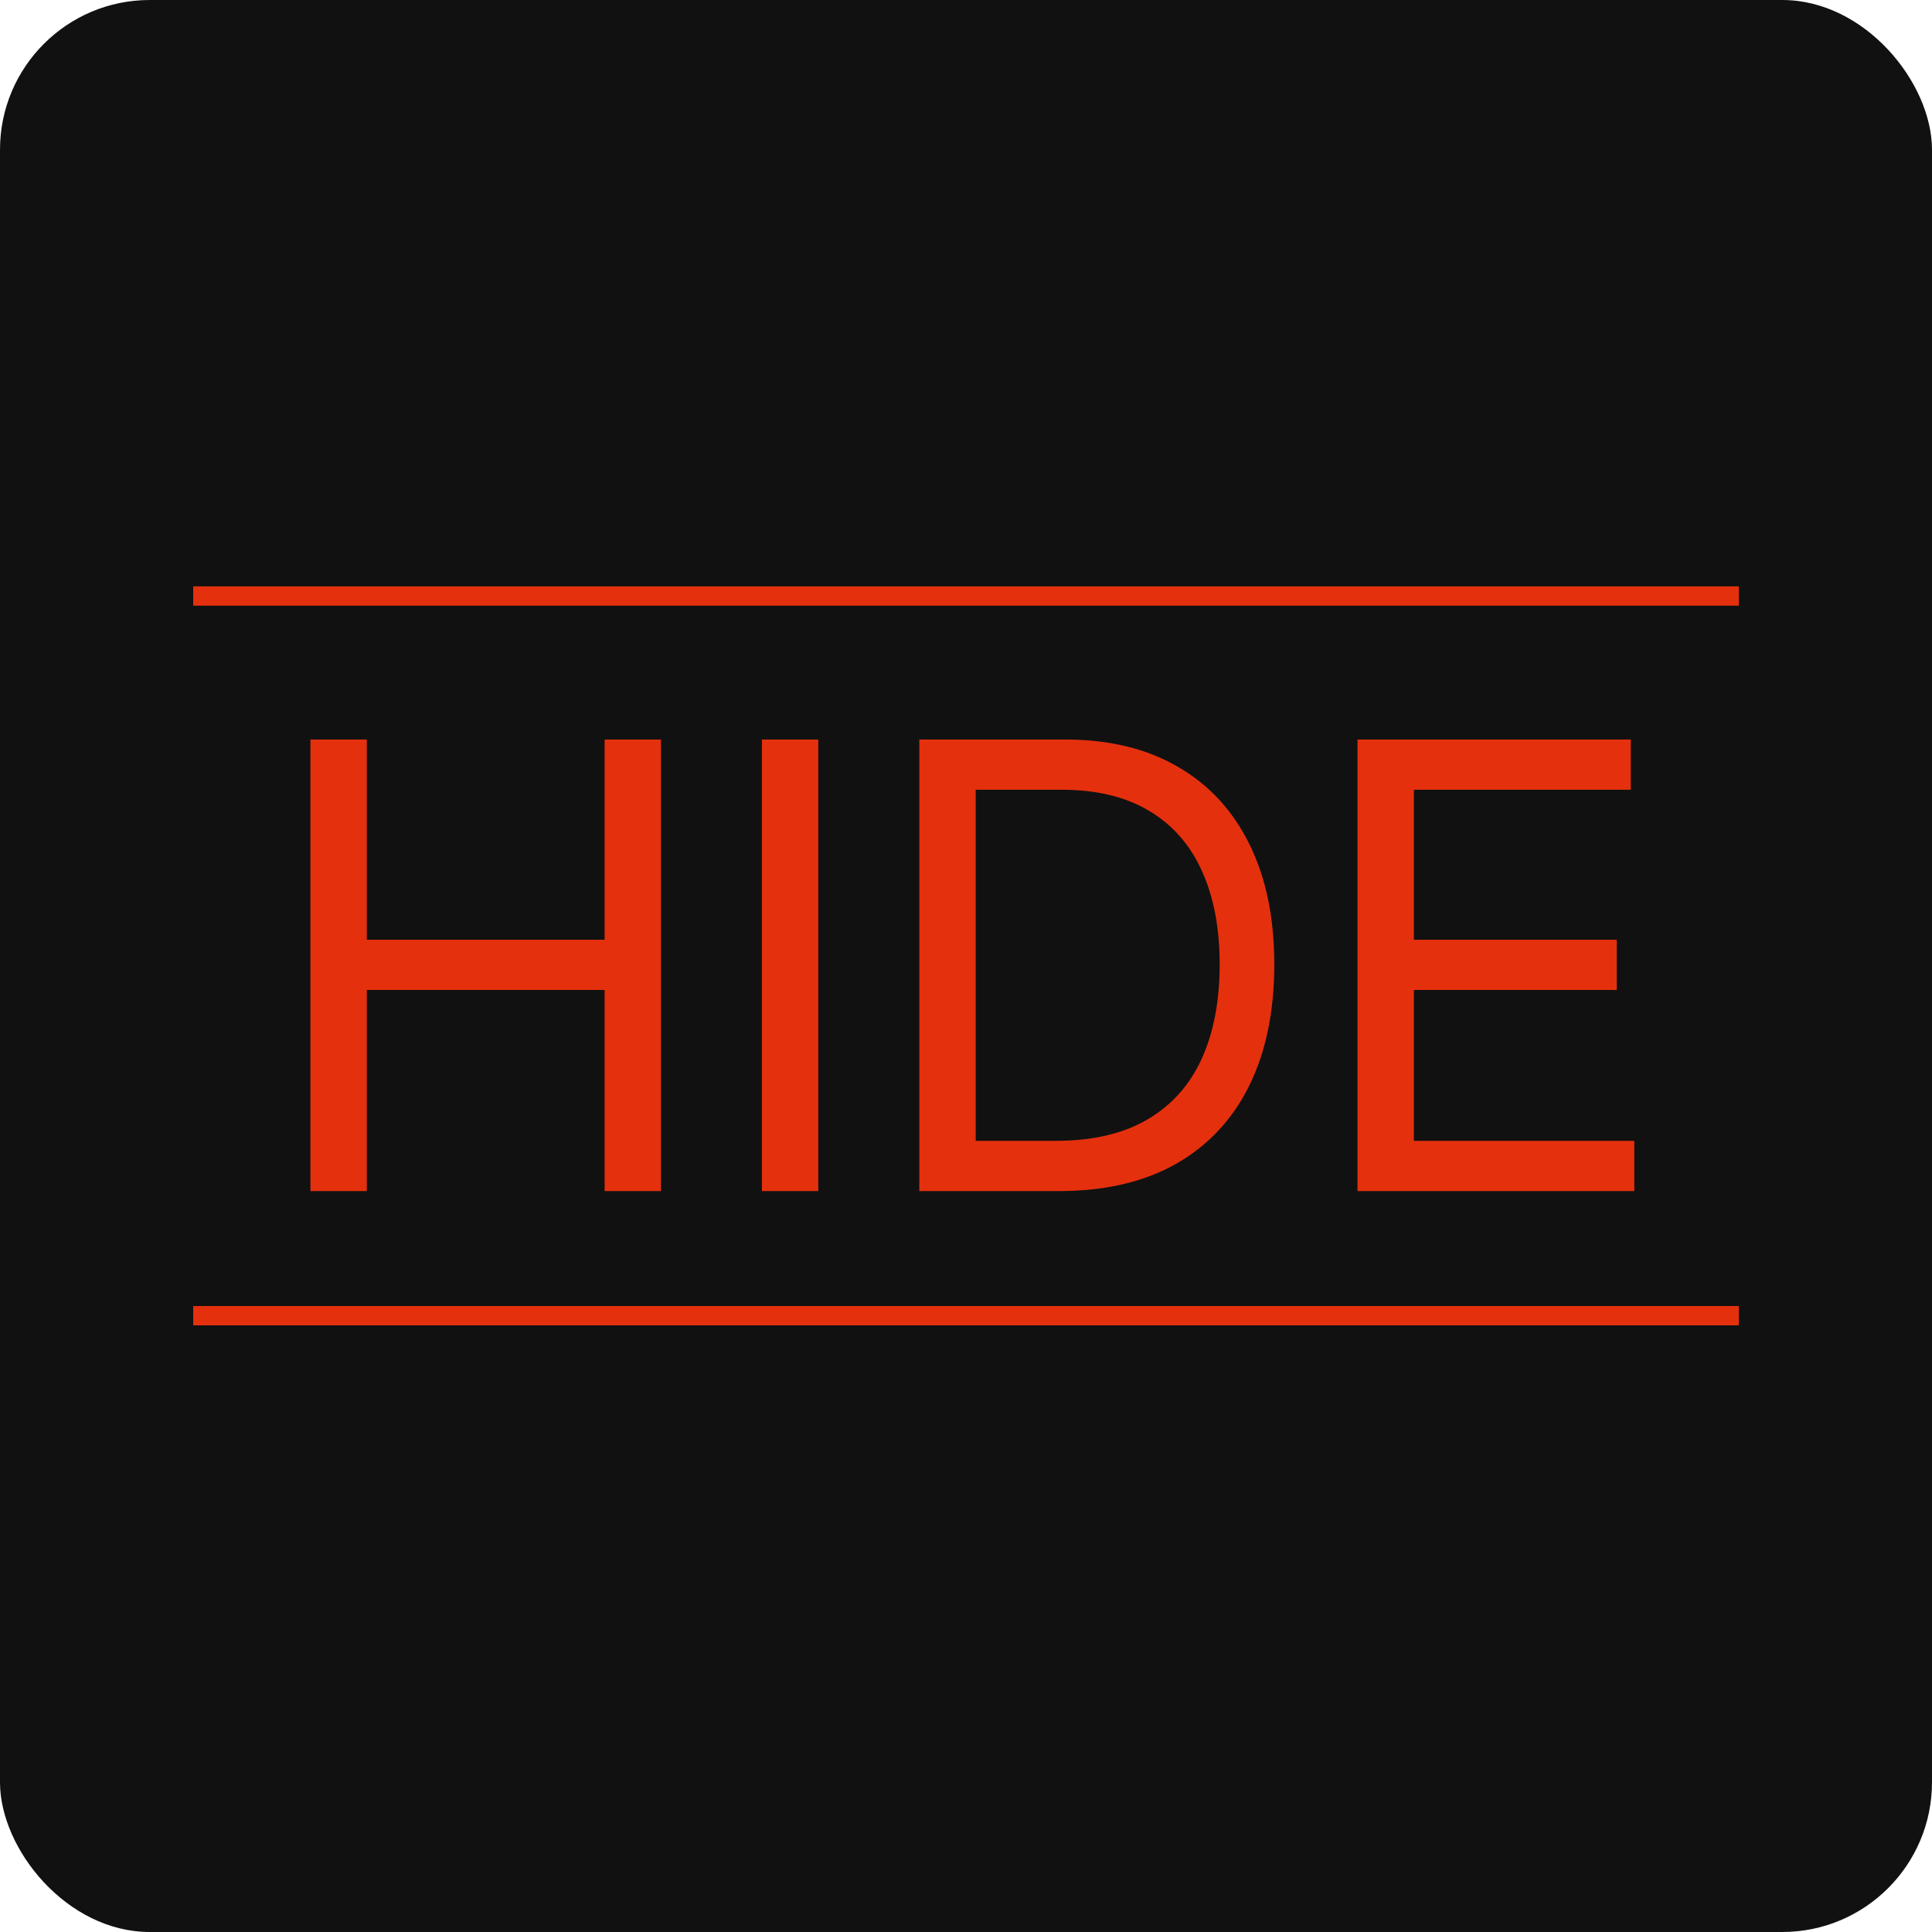 <?xml version="1.0" encoding="UTF-8"?> <svg xmlns="http://www.w3.org/2000/svg" xmlns:xlink="http://www.w3.org/1999/xlink" xmlns:svgjs="http://svgjs.dev/svgjs" version="1.1" width="2000" height="2000"><svg xmlns="http://www.w3.org/2000/svg" width="2000" height="2000" viewBox="0 0 2000 2000" fill="none"><rect width="2000" height="2000" rx="155" fill="#111111"></rect><line x1="200" y1="617" x2="1800" y2="617" stroke="#E5300E" stroke-width="20"></line><line x1="200" y1="1362" x2="1800" y2="1362" stroke="#E5300E" stroke-width="20"></line><mask id="SvgjsMask1001" maskUnits="userSpaceOnUse" x="321" y="765" width="1371" height="468" fill="black"><rect fill="white" x="321" y="765" width="1371" height="468"></rect><path d="M322.364 1232V766.545H378.727V973.818H626.909V766.545H683.273V1232H626.909V1023.82H378.727V1232H322.364ZM846.077 766.545V1232H789.714V766.545H846.077ZM1096.33 1232H952.689V766.545H1102.69C1147.84 766.545 1186.48 775.864 1218.6 794.5C1250.72 812.985 1275.34 839.576 1292.46 874.273C1309.58 908.818 1318.14 950.182 1318.14 998.364C1318.14 1046.85 1309.51 1088.59 1292.23 1123.59C1274.96 1158.44 1249.81 1185.26 1216.78 1204.05C1183.75 1222.68 1143.6 1232 1096.33 1232ZM1009.05 1182H1092.69C1131.17 1182 1163.07 1174.58 1188.37 1159.73C1213.67 1144.88 1232.54 1123.74 1244.96 1096.32C1257.39 1068.89 1263.6 1036.24 1263.6 998.364C1263.6 960.788 1257.46 928.439 1245.19 901.318C1232.92 874.045 1214.58 853.136 1190.19 838.591C1165.79 823.894 1135.42 816.545 1099.05 816.545H1009.05V1182ZM1406.29 1232V766.545H1687.2V816.545H1462.65V973.818H1672.65V1023.82H1462.65V1182H1690.83V1232H1406.29Z"></path></mask><path d="M322.364 1232V766.545H378.727V973.818H626.909V766.545H683.273V1232H626.909V1023.82H378.727V1232H322.364ZM846.077 766.545V1232H789.714V766.545H846.077ZM1096.33 1232H952.689V766.545H1102.69C1147.84 766.545 1186.48 775.864 1218.6 794.5C1250.72 812.985 1275.34 839.576 1292.46 874.273C1309.58 908.818 1318.14 950.182 1318.14 998.364C1318.14 1046.85 1309.51 1088.59 1292.23 1123.59C1274.96 1158.44 1249.81 1185.26 1216.78 1204.05C1183.75 1222.68 1143.6 1232 1096.33 1232ZM1009.05 1182H1092.69C1131.17 1182 1163.07 1174.58 1188.37 1159.73C1213.67 1144.88 1232.54 1123.74 1244.96 1096.32C1257.39 1068.89 1263.6 1036.24 1263.6 998.364C1263.6 960.788 1257.46 928.439 1245.19 901.318C1232.92 874.045 1214.58 853.136 1190.19 838.591C1165.79 823.894 1135.42 816.545 1099.05 816.545H1009.05V1182ZM1406.29 1232V766.545H1687.2V816.545H1462.65V973.818H1672.65V1023.82H1462.65V1182H1690.83V1232H1406.29Z" fill="#E5300E"></path><path d="M322.364 1232H321.364V1233H322.364V1232ZM322.364 766.545V765.545H321.364V766.545H322.364ZM378.727 766.545H379.727V765.545H378.727V766.545ZM378.727 973.818H377.727V974.818H378.727V973.818ZM626.909 973.818V974.818H627.909V973.818H626.909ZM626.909 766.545V765.545H625.909V766.545H626.909ZM683.273 766.545H684.273V765.545H683.273V766.545ZM683.273 1232V1233H684.273V1232H683.273ZM626.909 1232H625.909V1233H626.909V1232ZM626.909 1023.82H627.909V1022.82H626.909V1023.82ZM378.727 1023.82V1022.82H377.727V1023.82H378.727ZM378.727 1232V1233H379.727V1232H378.727ZM323.364 1232V766.545H321.364V1232H323.364ZM322.364 767.545H378.727V765.545H322.364V767.545ZM377.727 766.545V973.818H379.727V766.545H377.727ZM378.727 974.818H626.909V972.818H378.727V974.818ZM627.909 973.818V766.545H625.909V973.818H627.909ZM626.909 767.545H683.273V765.545H626.909V767.545ZM682.273 766.545V1232H684.273V766.545H682.273ZM683.273 1231H626.909V1233H683.273V1231ZM627.909 1232V1023.82H625.909V1232H627.909ZM626.909 1022.82H378.727V1024.82H626.909V1022.82ZM377.727 1023.82V1232H379.727V1023.82H377.727ZM378.727 1231H322.364V1233H378.727V1231ZM846.077 766.545H847.077V765.545H846.077V766.545ZM846.077 1232V1233H847.077V1232H846.077ZM789.714 1232H788.714V1233H789.714V1232ZM789.714 766.545V765.545H788.714V766.545H789.714ZM845.077 766.545V1232H847.077V766.545H845.077ZM846.077 1231H789.714V1233H846.077V1231ZM790.714 1232V766.545H788.714V1232H790.714ZM789.714 767.545H846.077V765.545H789.714V767.545ZM952.689 1232H951.689V1233H952.689V1232ZM952.689 766.545V765.545H951.689V766.545H952.689ZM1218.6 794.5L1218.1 795.365L1218.1 795.367L1218.6 794.5ZM1292.46 874.273L1291.56 874.715L1291.57 874.717L1292.46 874.273ZM1292.23 1123.59L1293.13 1124.04L1293.13 1124.03L1292.23 1123.59ZM1216.78 1204.05L1217.27 1204.92L1217.27 1204.91L1216.78 1204.05ZM1009.05 1182H1008.05V1183H1009.05V1182ZM1188.37 1159.73L1187.86 1158.86L1188.37 1159.73ZM1245.19 901.318L1244.28 901.729L1244.28 901.73L1245.19 901.318ZM1190.19 838.591L1189.67 839.447L1189.68 839.45L1190.19 838.591ZM1009.05 816.545V815.545H1008.05V816.545H1009.05ZM1096.33 1231H952.689V1233H1096.33V1231ZM953.689 1232V766.545H951.689V1232H953.689ZM952.689 767.545H1102.69V765.545H952.689V767.545ZM1102.69 767.545C1147.7 767.545 1186.16 776.834 1218.1 795.365L1219.1 793.635C1186.8 774.893 1147.98 765.545 1102.69 765.545V767.545ZM1218.1 795.367C1250.04 813.748 1274.53 840.188 1291.56 874.715L1293.36 873.83C1276.15 838.964 1251.4 812.221 1219.1 793.633L1218.1 795.367ZM1291.57 874.717C1308.6 909.094 1317.14 950.298 1317.14 998.364H1319.14C1319.14 950.065 1310.56 908.542 1293.36 873.829L1291.57 874.717ZM1317.14 998.364C1317.14 1046.73 1308.53 1088.32 1291.34 1123.15L1293.13 1124.03C1310.49 1088.87 1319.14 1046.97 1319.14 998.364H1317.14ZM1291.34 1123.15C1274.15 1157.82 1249.14 1184.49 1216.29 1203.18L1217.27 1204.91C1250.48 1186.03 1275.77 1159.06 1293.13 1124.04L1291.34 1123.15ZM1216.29 1203.17C1183.44 1221.71 1143.47 1231 1096.33 1231V1233C1143.73 1233 1184.06 1223.66 1217.27 1204.92L1216.29 1203.17ZM1009.05 1183H1092.69V1181H1009.05V1183ZM1092.69 1183C1131.3 1183 1163.38 1175.55 1188.88 1160.59L1187.86 1158.86C1162.76 1173.6 1131.05 1181 1092.69 1181V1183ZM1188.88 1160.59C1214.36 1145.63 1233.37 1124.34 1245.87 1096.73L1244.05 1095.91C1231.71 1123.15 1212.98 1144.12 1187.86 1158.86L1188.88 1160.59ZM1245.87 1096.73C1258.37 1069.15 1264.6 1036.35 1264.6 998.364H1262.6C1262.6 1036.14 1256.4 1068.64 1244.05 1095.91L1245.87 1096.73ZM1264.6 998.364C1264.6 960.682 1258.44 928.186 1246.1 900.906L1244.28 901.73C1256.48 928.693 1262.6 960.894 1262.6 998.364H1264.6ZM1246.1 900.908C1233.75 873.459 1215.28 852.388 1190.7 837.732L1189.68 839.45C1213.88 853.885 1232.08 874.632 1244.28 901.729L1246.1 900.908ZM1190.7 837.734C1166.12 822.921 1135.55 815.545 1099.05 815.545V817.545C1135.28 817.545 1165.47 824.867 1189.67 839.447L1190.7 837.734ZM1099.05 815.545H1009.05V817.545H1099.05V815.545ZM1008.05 816.545V1182H1010.05V816.545H1008.05ZM1406.29 1232H1405.29V1233H1406.29V1232ZM1406.29 766.545V765.545H1405.29V766.545H1406.29ZM1687.2 766.545H1688.2V765.545H1687.2V766.545ZM1687.2 816.545V817.545H1688.2V816.545H1687.2ZM1462.65 816.545V815.545H1461.65V816.545H1462.65ZM1462.65 973.818H1461.65V974.818H1462.65V973.818ZM1672.65 973.818H1673.65V972.818H1672.65V973.818ZM1672.65 1023.82V1024.82H1673.65V1023.82H1672.65ZM1462.65 1023.82V1022.82H1461.65V1023.82H1462.65ZM1462.65 1182H1461.65V1183H1462.65V1182ZM1690.83 1182H1691.83V1181H1690.83V1182ZM1690.83 1232V1233H1691.83V1232H1690.83ZM1407.29 1232V766.545H1405.29V1232H1407.29ZM1406.29 767.545H1687.2V765.545H1406.29V767.545ZM1686.2 766.545V816.545H1688.2V766.545H1686.2ZM1687.2 815.545H1462.65V817.545H1687.2V815.545ZM1461.65 816.545V973.818H1463.65V816.545H1461.65ZM1462.65 974.818H1672.65V972.818H1462.65V974.818ZM1671.65 973.818V1023.82H1673.65V973.818H1671.65ZM1672.65 1022.82H1462.65V1024.82H1672.65V1022.82ZM1461.65 1023.82V1182H1463.65V1023.82H1461.65ZM1462.65 1183H1690.83V1181H1462.65V1183ZM1689.83 1182V1232H1691.83V1182H1689.83ZM1690.83 1231H1406.29V1233H1690.83V1231Z" fill="#E5300E" mask="url(#path-4-outside-1_707_17)"></path></svg><style>@media (prefers-color-scheme: light) { :root { filter: none; } } @media (prefers-color-scheme: dark) { :root { filter: none; } } </style></svg> 